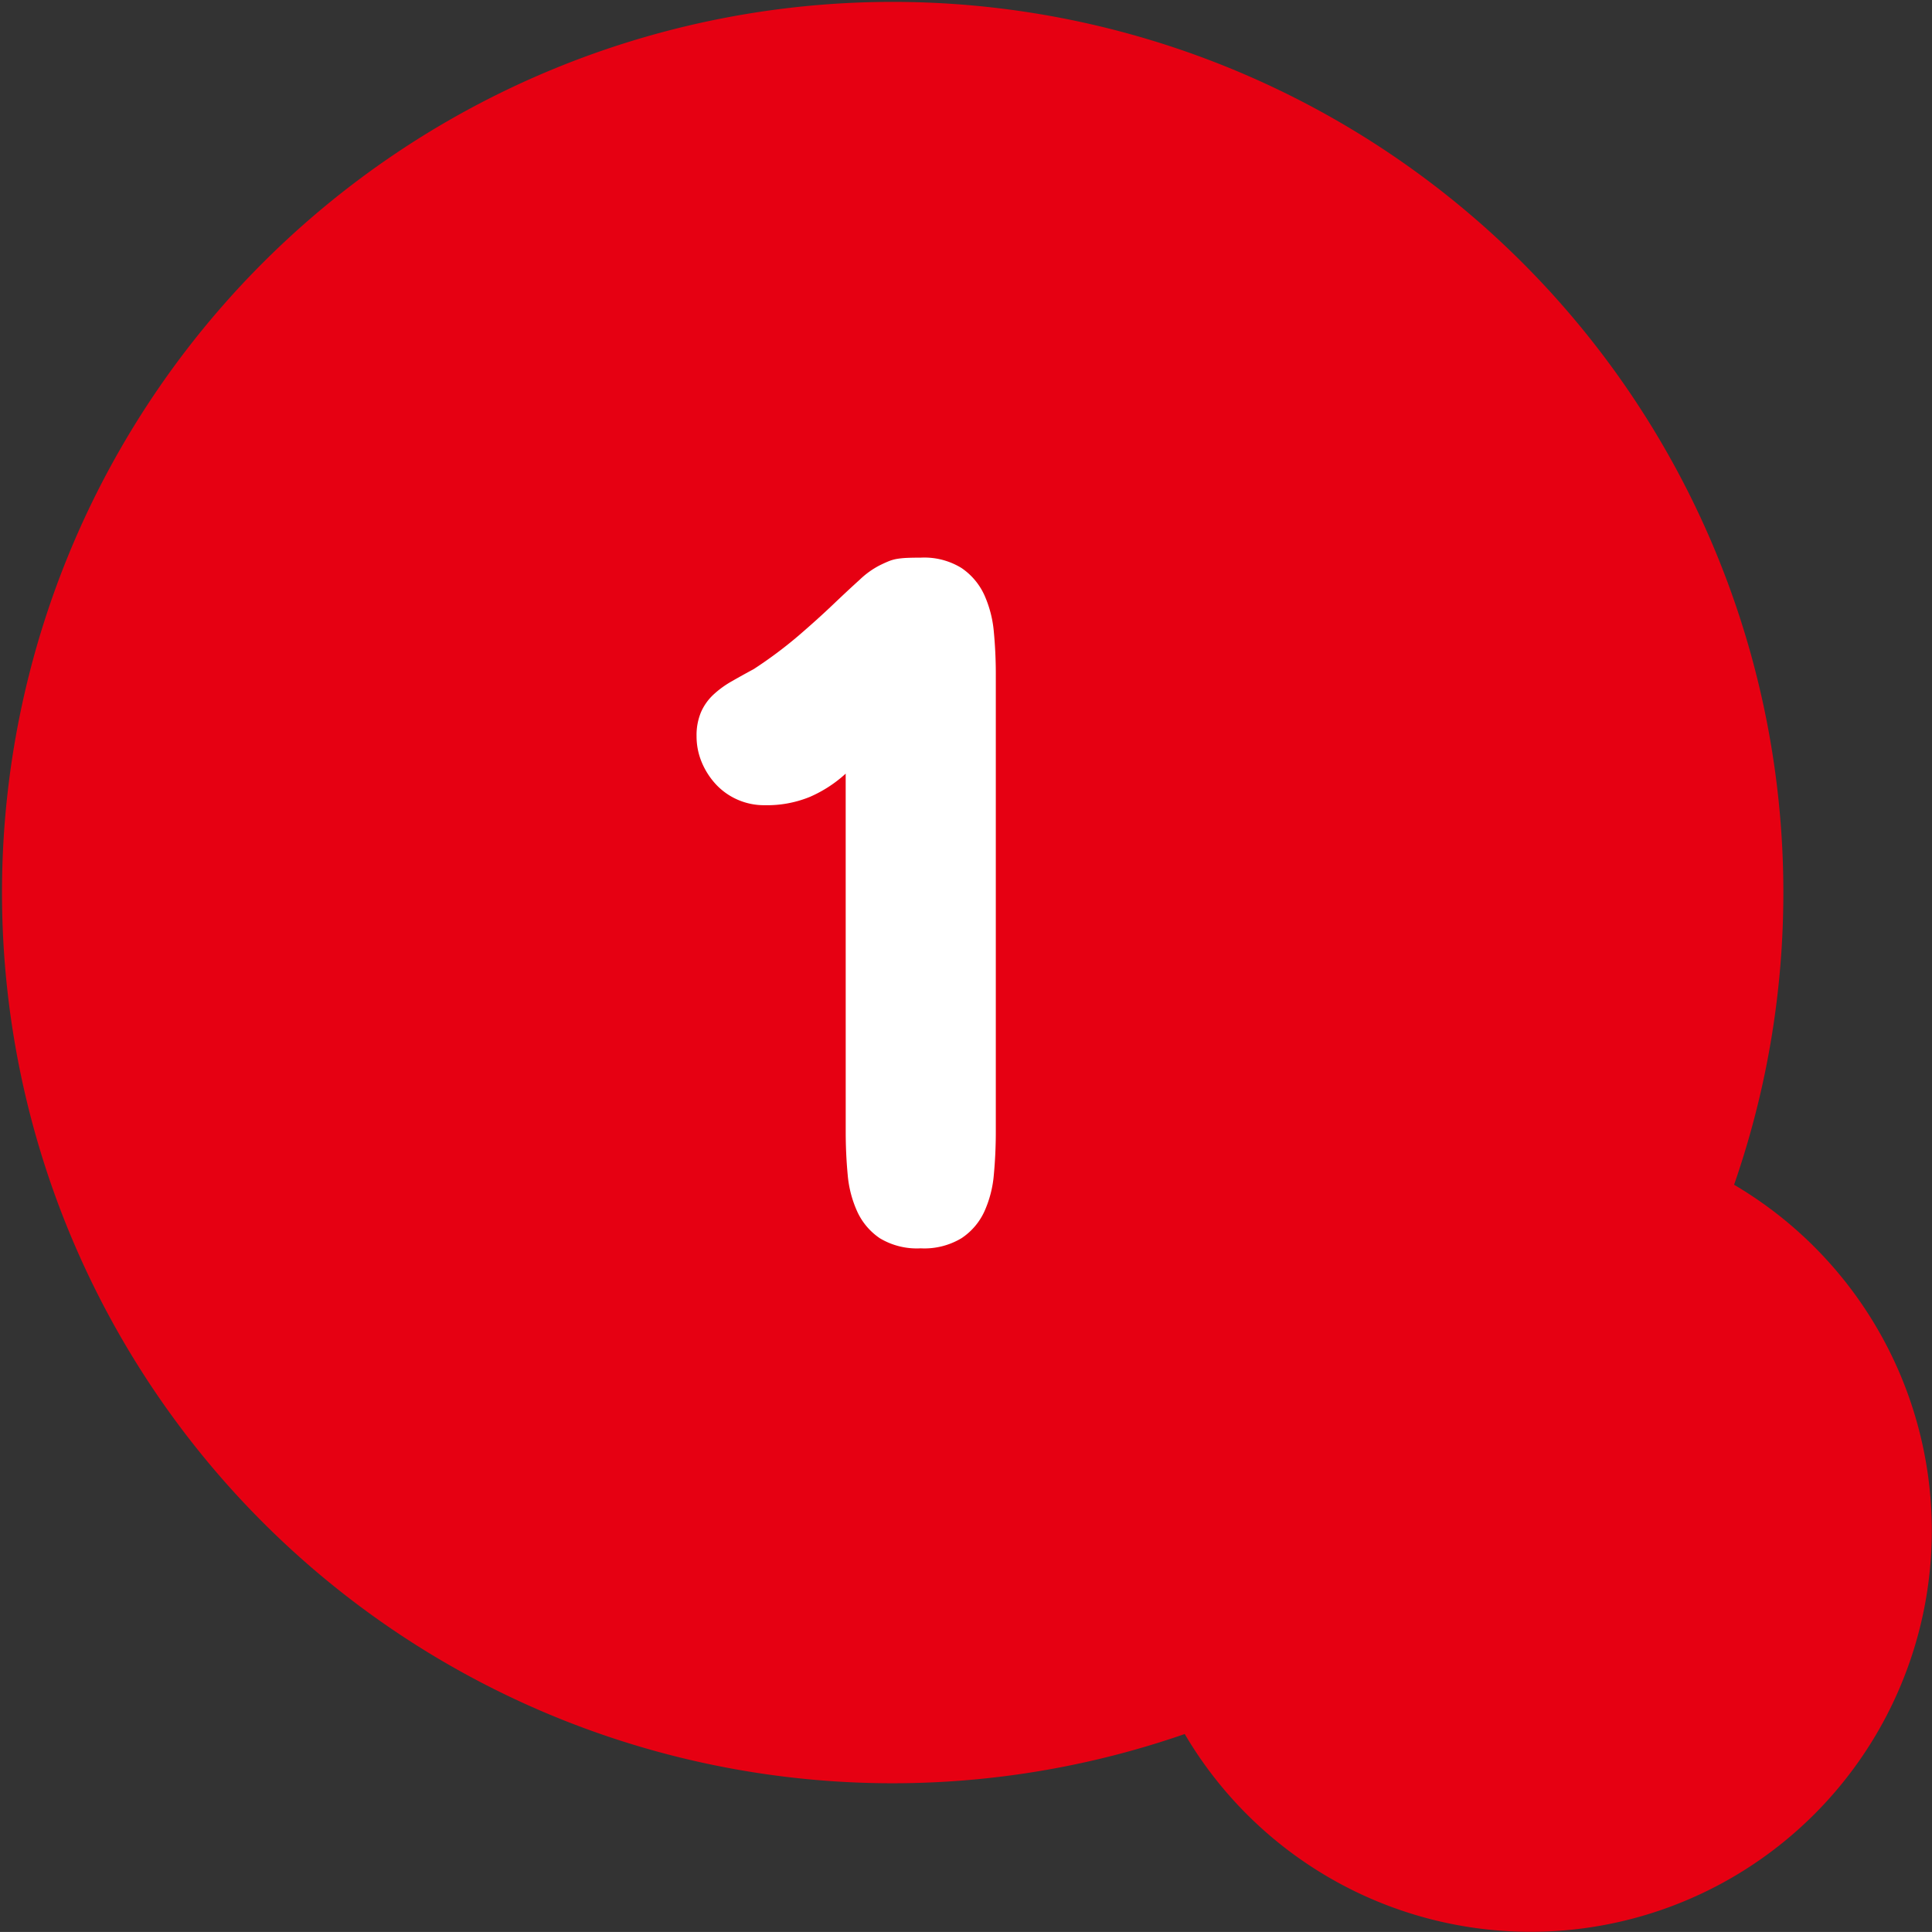 <svg xmlns="http://www.w3.org/2000/svg" width="65.002" height="65.001" viewBox="0 0 65.002 65.001">
  <rect x="0" y="0" width="65.002" height="65.001" fill="#333333" stroke="none"/>
  <g id="icon_1" transform="translate(-82.999 -3459)">
    <g id="Group_35432" data-name="Group 35432" transform="translate(0 2)">
      <path id="Union_9" data-name="Union 9" d="M12077.859,6713.341a29.967,29.967,0,1,1,18.483-18.48,13.5,13.5,0,1,1-18.483,18.48Z" transform="translate(-11955 -3198)" fill="#e60012"/>
    </g>
    <path id="Path_38537" data-name="Path 38537" d="M-.548-15.971a4.361,4.361,0,0,1-1.2.78,3.8,3.8,0,0,1-1.527.282,2.215,2.215,0,0,1-.921-.191,2.2,2.2,0,0,1-.722-.515,2.516,2.516,0,0,1-.473-.739,2.249,2.249,0,0,1-.174-.88,1.991,1.991,0,0,1,.149-.805A1.779,1.779,0,0,1-5-18.627a3.252,3.252,0,0,1,.614-.448q.349-.2.747-.415A14.624,14.624,0,0,0-2.15-20.6q.656-.564,1.17-1.054t.9-.838a2.862,2.862,0,0,1,.664-.481q.166-.083.307-.141a1.339,1.339,0,0,1,.291-.083,2.8,2.8,0,0,1,.332-.033q.183-.008.465-.008a2.379,2.379,0,0,1,1.37.349,2.2,2.2,0,0,1,.764.9,3.829,3.829,0,0,1,.324,1.253q.066.7.066,1.411V-3.918q0,.73-.066,1.436a3.758,3.758,0,0,1-.324,1.253,2.157,2.157,0,0,1-.764.888A2.424,2.424,0,0,1,1.976,0,2.416,2.416,0,0,1,.6-.34a2.178,2.178,0,0,1-.755-.888A3.758,3.758,0,0,1-.481-2.482q-.066-.706-.066-1.436Z" transform="translate(112 3501)" fill="#fff"/>
  </g>
</svg>
